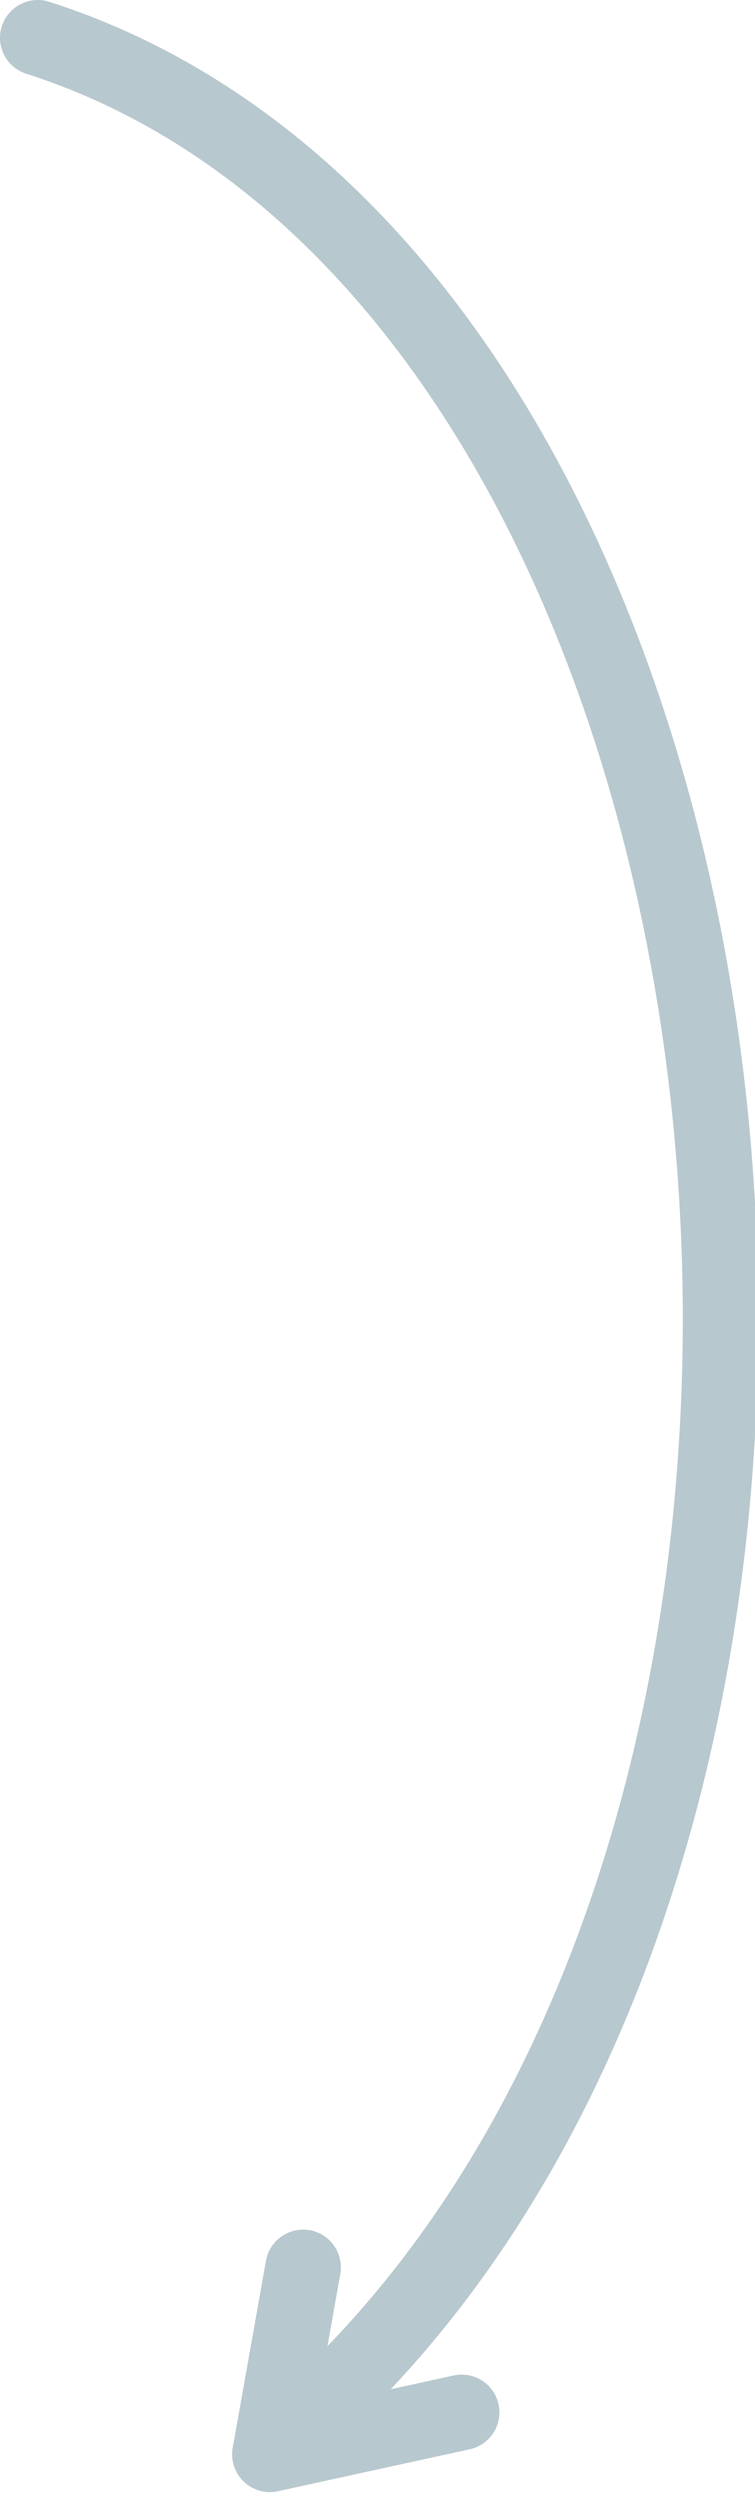 <svg xmlns="http://www.w3.org/2000/svg" id="Layer_1" viewBox="0 0 200 662"><defs><style>      .st0 {        fill: none;        stroke: #b7c8ce;        stroke-linecap: round;        stroke-linejoin: round;        stroke-width: 20px;      }    </style></defs><path class="st0" d="M10,10c206,66,248.6,485.2,62.3,638.2"></path><line class="st0" x1="71.5" y1="649.9" x2="122.3" y2="638.8"></line><line class="st0" x1="71.5" y1="649.9" x2="80.3" y2="600.4"></line></svg>